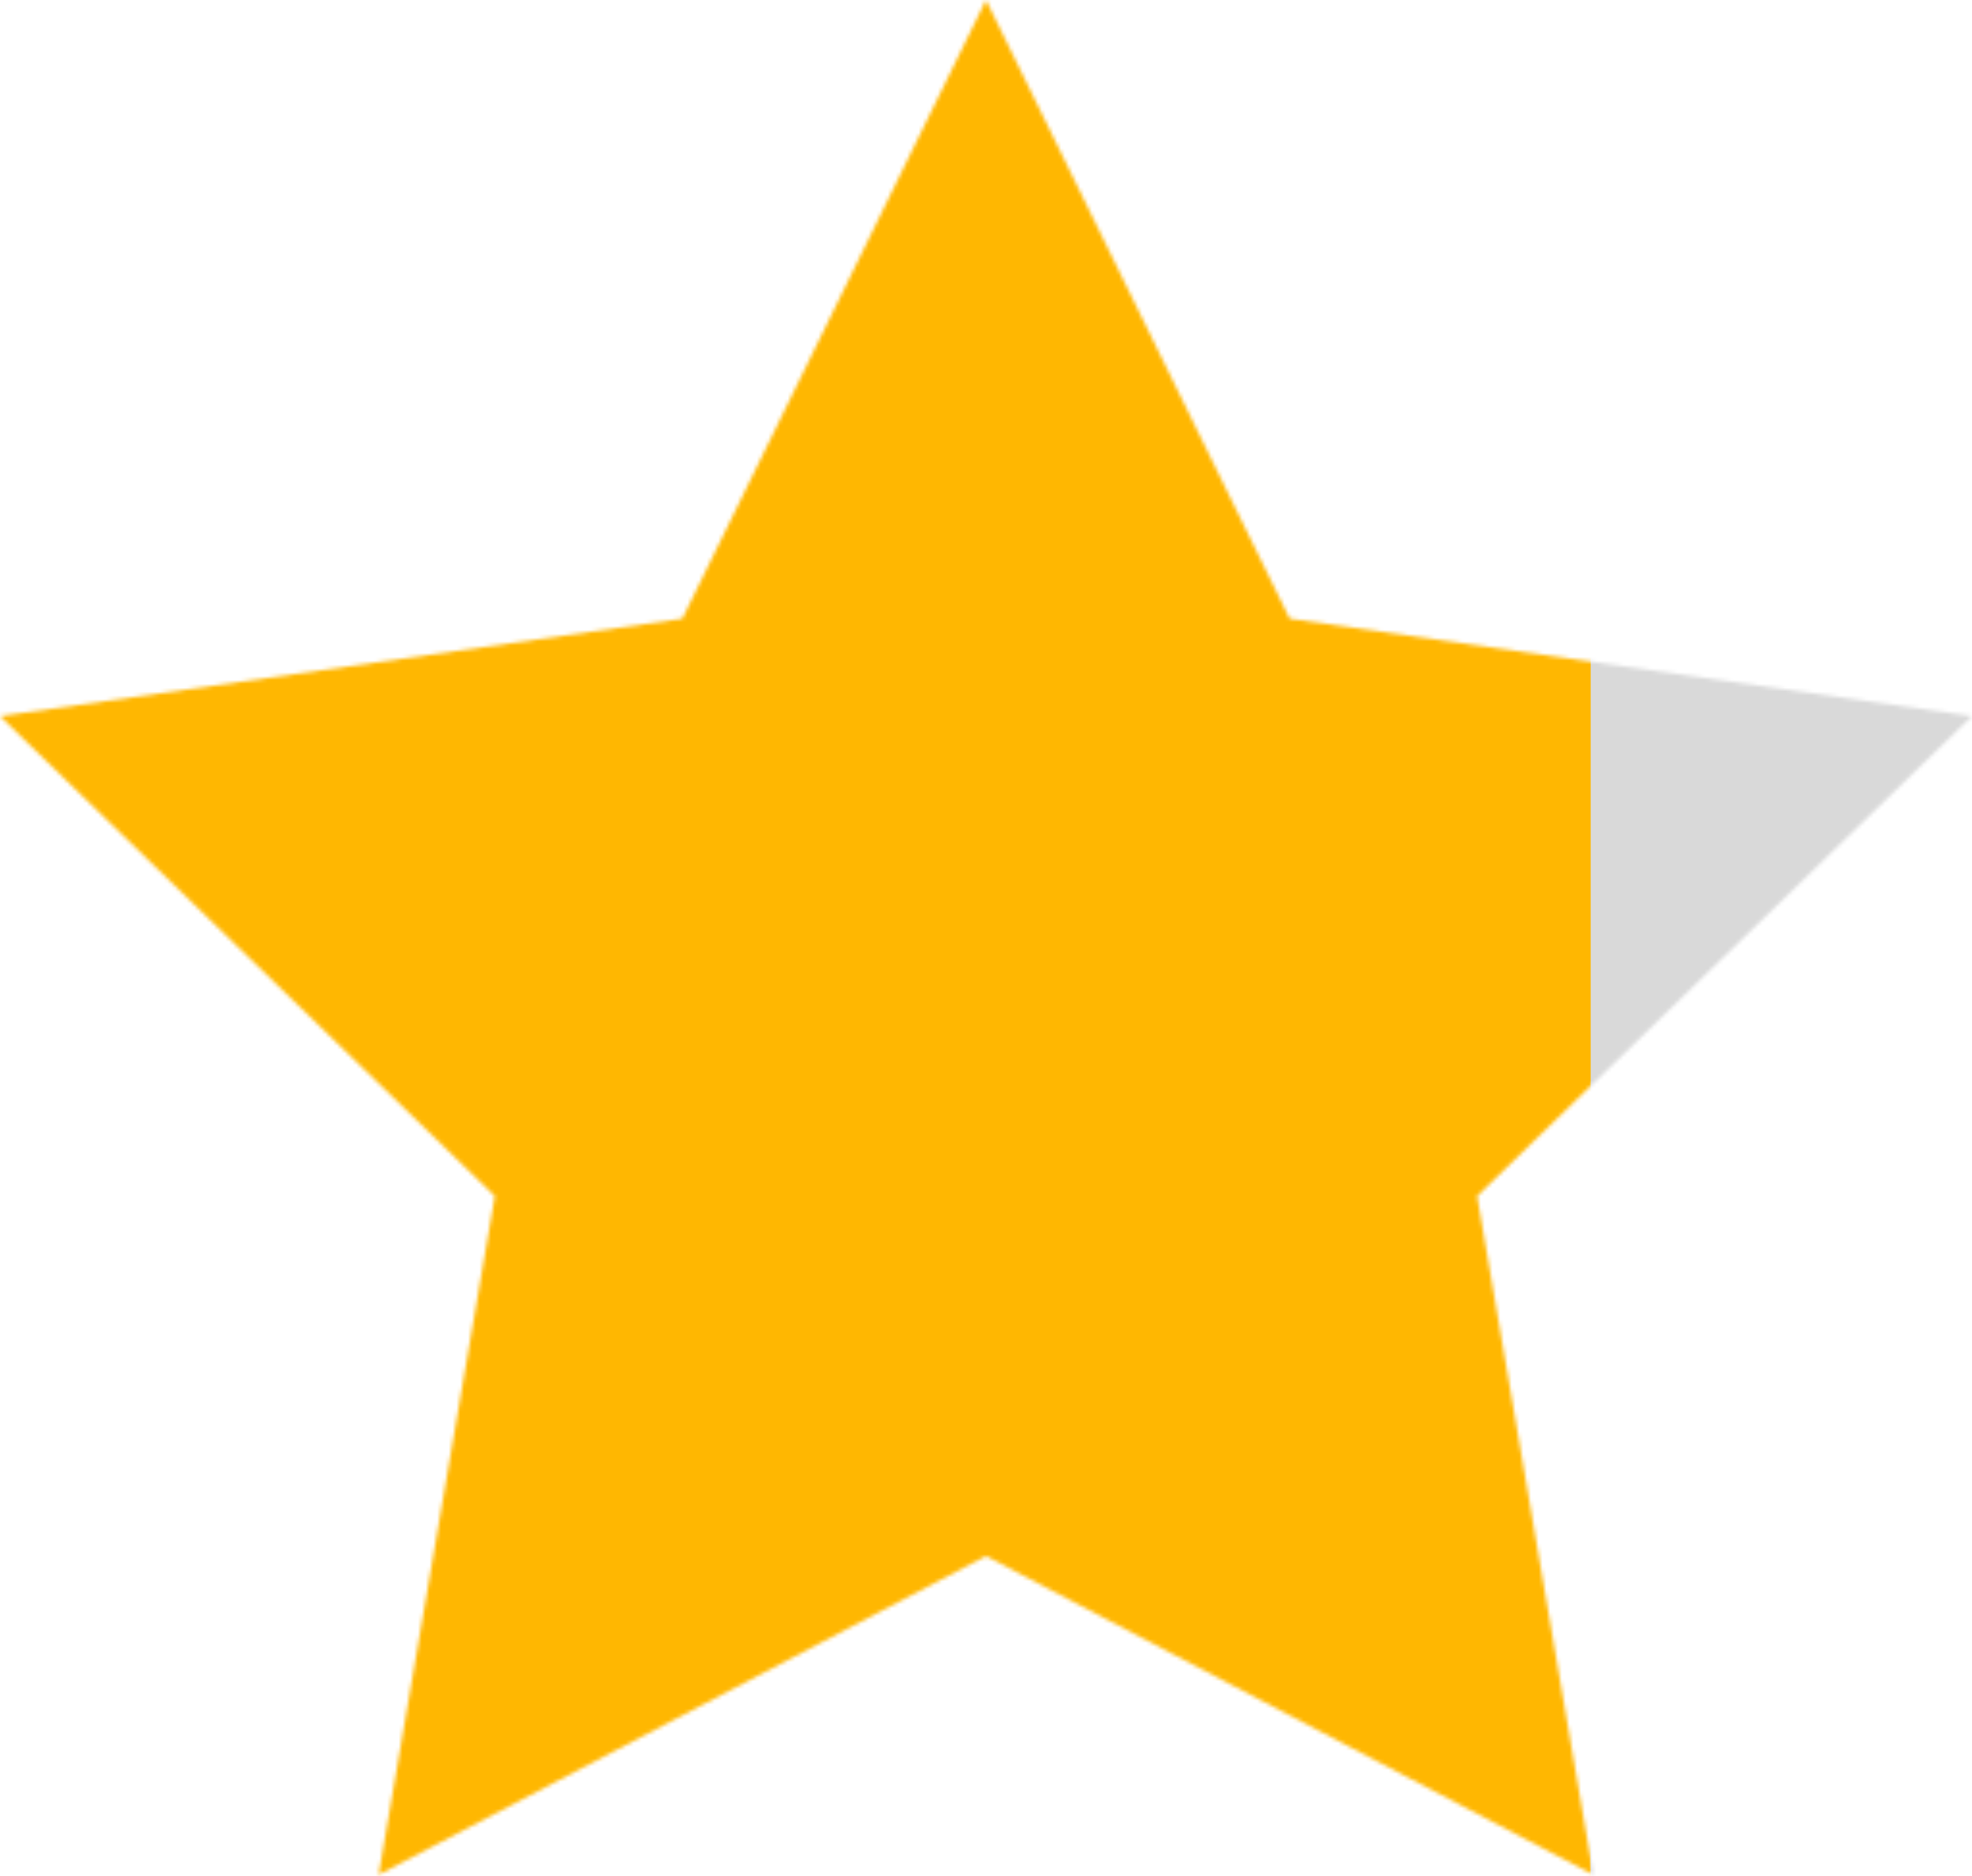 <svg xmlns="http://www.w3.org/2000/svg" width="512" height="487" viewBox="0 0 512 487" fill="none"><g clip-path="url(#clip0_251_2)"><mask id="mask0_251_2" style="mask-type:alpha" maskUnits="userSpaceOnUse" x="0" y="0" width="512" height="487"><path d="M256 0L177.157 160.609L0 185.917L128.486 310.512L98.314 486.696L256 403.957L413.686 486.696L383.514 310.512L512 185.917L334.843 160.609L256 0Z" fill="#FFB701"></path></mask><g mask="url(#mask0_251_2)"><path d="M512 -13H0V499H512V-13Z" fill="#FFB701"></path><path d="M512 -13H413V499H512V-13Z" fill="#D9D9D9"></path></g></g><defs><clipPath id="clip0_251_2"><rect width="512" height="487" fill="white"></rect></clipPath></defs></svg>